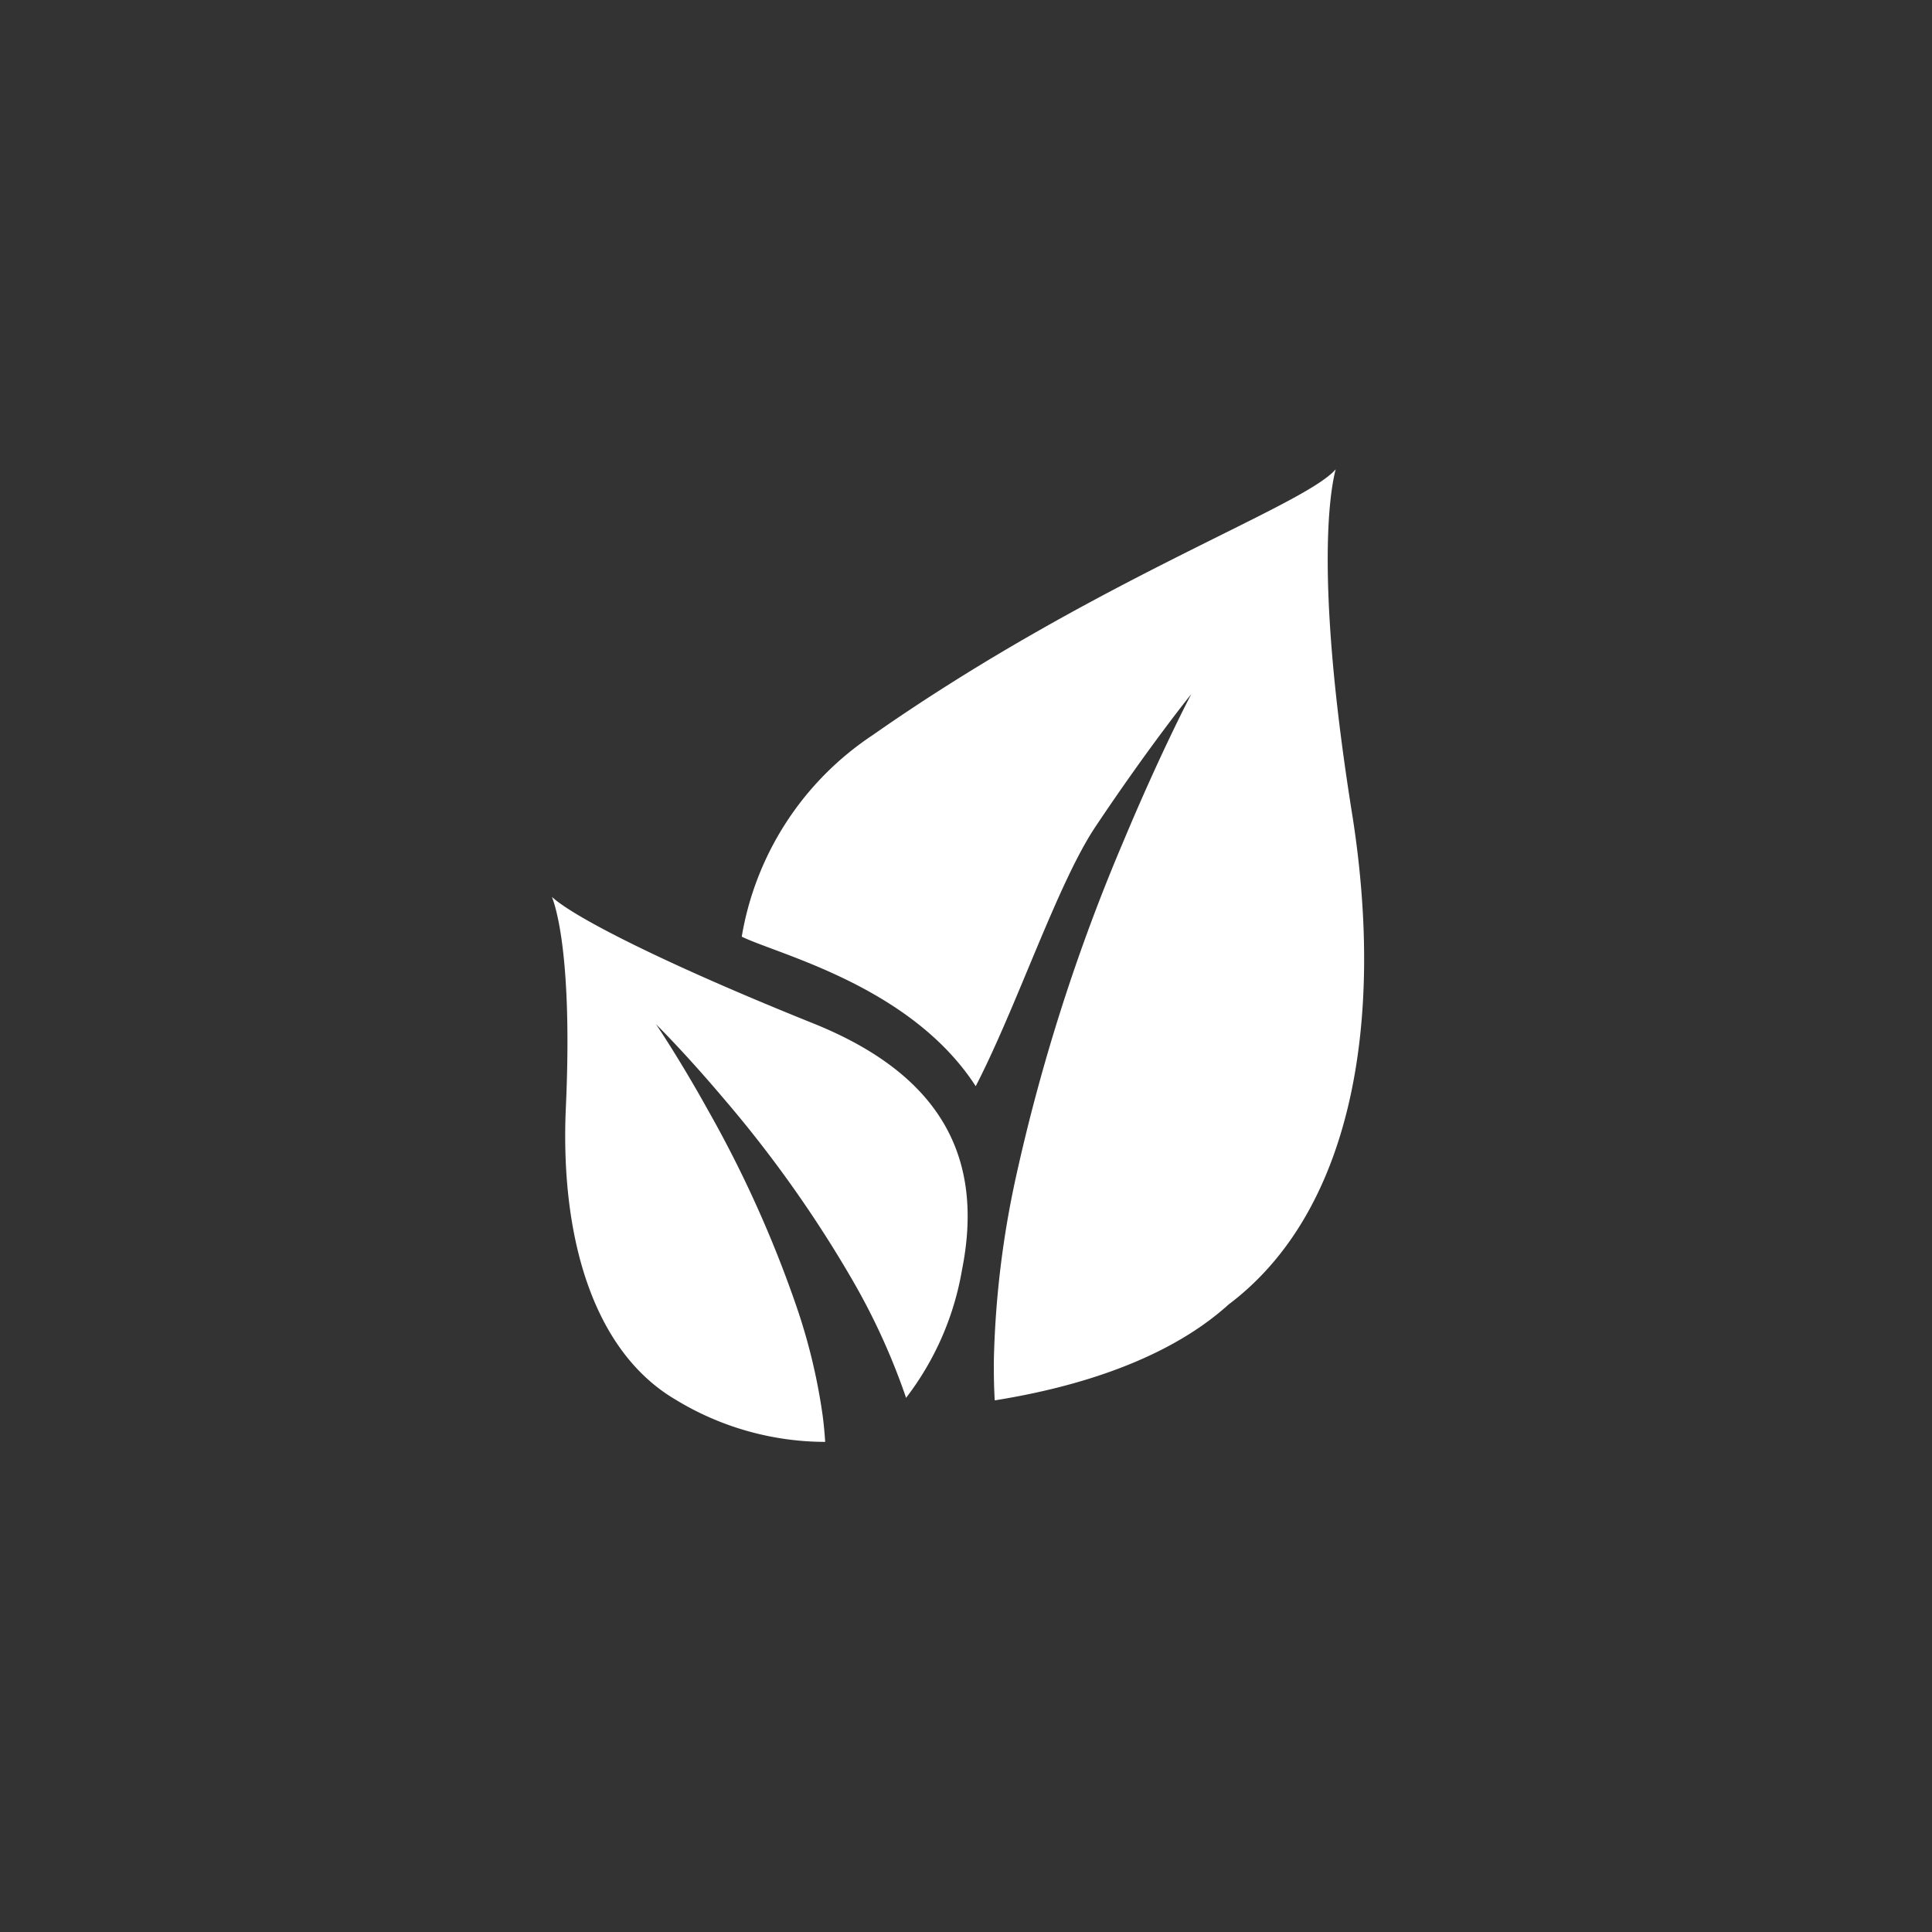 <?xml version="1.0" encoding="UTF-8"?>
<svg xmlns="http://www.w3.org/2000/svg" width="70" height="70" viewBox="0 0 70 70">
  <rect x="0" y="0" width="70" height="70" fill="#333333" stroke="none"/>
  <path d="M2813.864,508.416a10.5,10.5,0,0,1-2.027,4.632c-.009-.03-.017-.062-.029-.093a24.008,24.008,0,0,0-1.873-4.107,43.924,43.924,0,0,0-4.7-6.64c-1.419-1.679-2.459-2.7-2.459-2.7s.823,1.2,1.878,3.1a42.374,42.374,0,0,1,3.224,7.157h0a21.292,21.292,0,0,1,.937,3.913c.043.331.073.652.093.964a10.438,10.438,0,0,1-5.425-1.533c-2.931-1.722-4.165-5.77-3.976-10.47.23-4.889-.225-7.032-.5-7.743.8.743,4.148,2.446,9.475,4.586C2813.186,501.377,2814.664,504.416,2813.864,508.416Zm14.155-16.406c-1.265-7.863-.927-11.408-.614-12.608h0c-1.153,1.349-8.679,3.965-16.78,9.635a10.93,10.93,0,0,0-4.74,7.3c1.311.644,6.133,1.789,8.477,5.418,1.5-2.906,2.96-7.334,4.333-9.393,1.987-2.973,3.477-4.813,3.477-4.813s-1.107,2.1-2.467,5.356a68.936,68.936,0,0,0-3.89,12.16,34.528,34.528,0,0,0-.793,6.5c-.009.541,0,1.067.029,1.573,2.387-.381,6.034-1.266,8.476-3.476,4.415-3.323,5.665-10.1,4.492-17.652Z" transform="translate(-2779.01 -462.4)" fill="#fff"></path>
  <rect width="70" height="70" fill="none"></rect>
</svg>
